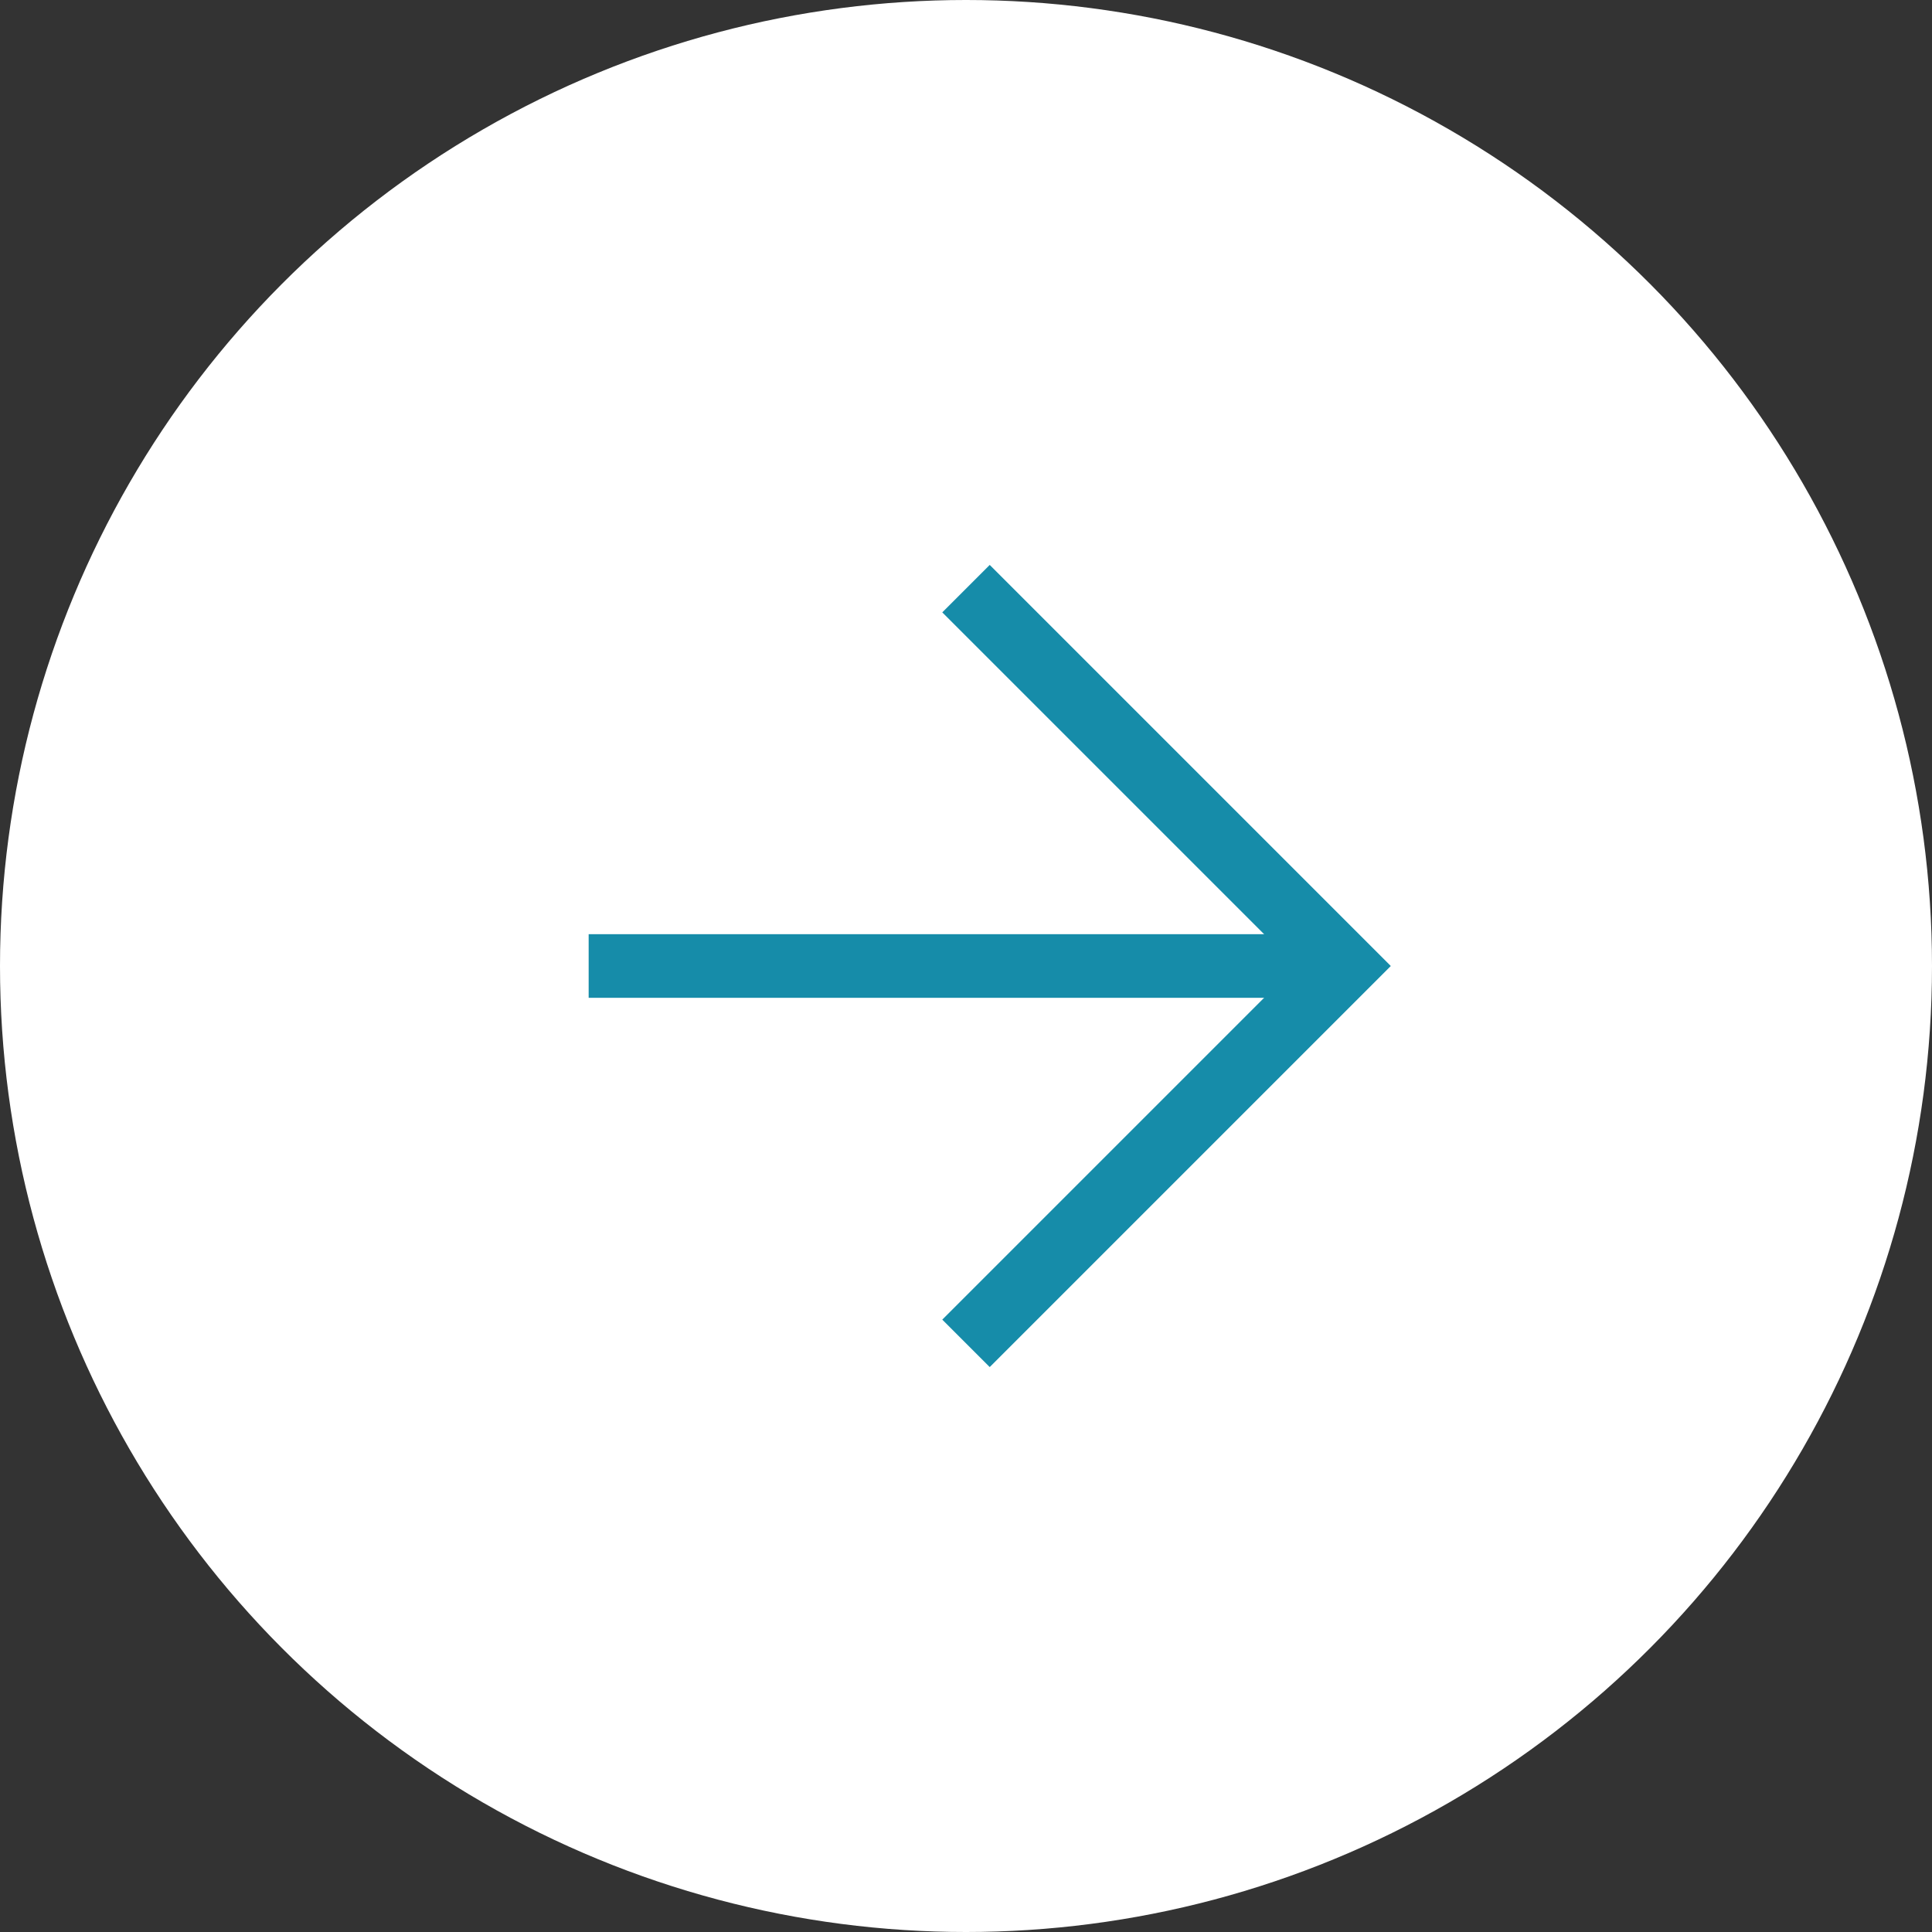 <?xml version="1.0" encoding="UTF-8"?><svg id="all" xmlns="http://www.w3.org/2000/svg" viewBox="0 0 256 256"><rect x="0" y="0" width="256" height="256" fill="#333333" stroke="none"/><defs><style>.cls-1{fill:#fff;}.cls-2{stroke-width:8.43px;}.cls-2,.cls-3{fill:none;stroke:#168ca9;stroke-miterlimit:10;}.cls-3{stroke-width:8.89px;}</style></defs><circle class="cls-1" cx="128" cy="128" r="128"/><line class="cls-2" x1="78" y1="128" x2="178" y2="128"/><polyline class="cls-3" points="128 178 178 128 128 78"/></svg>